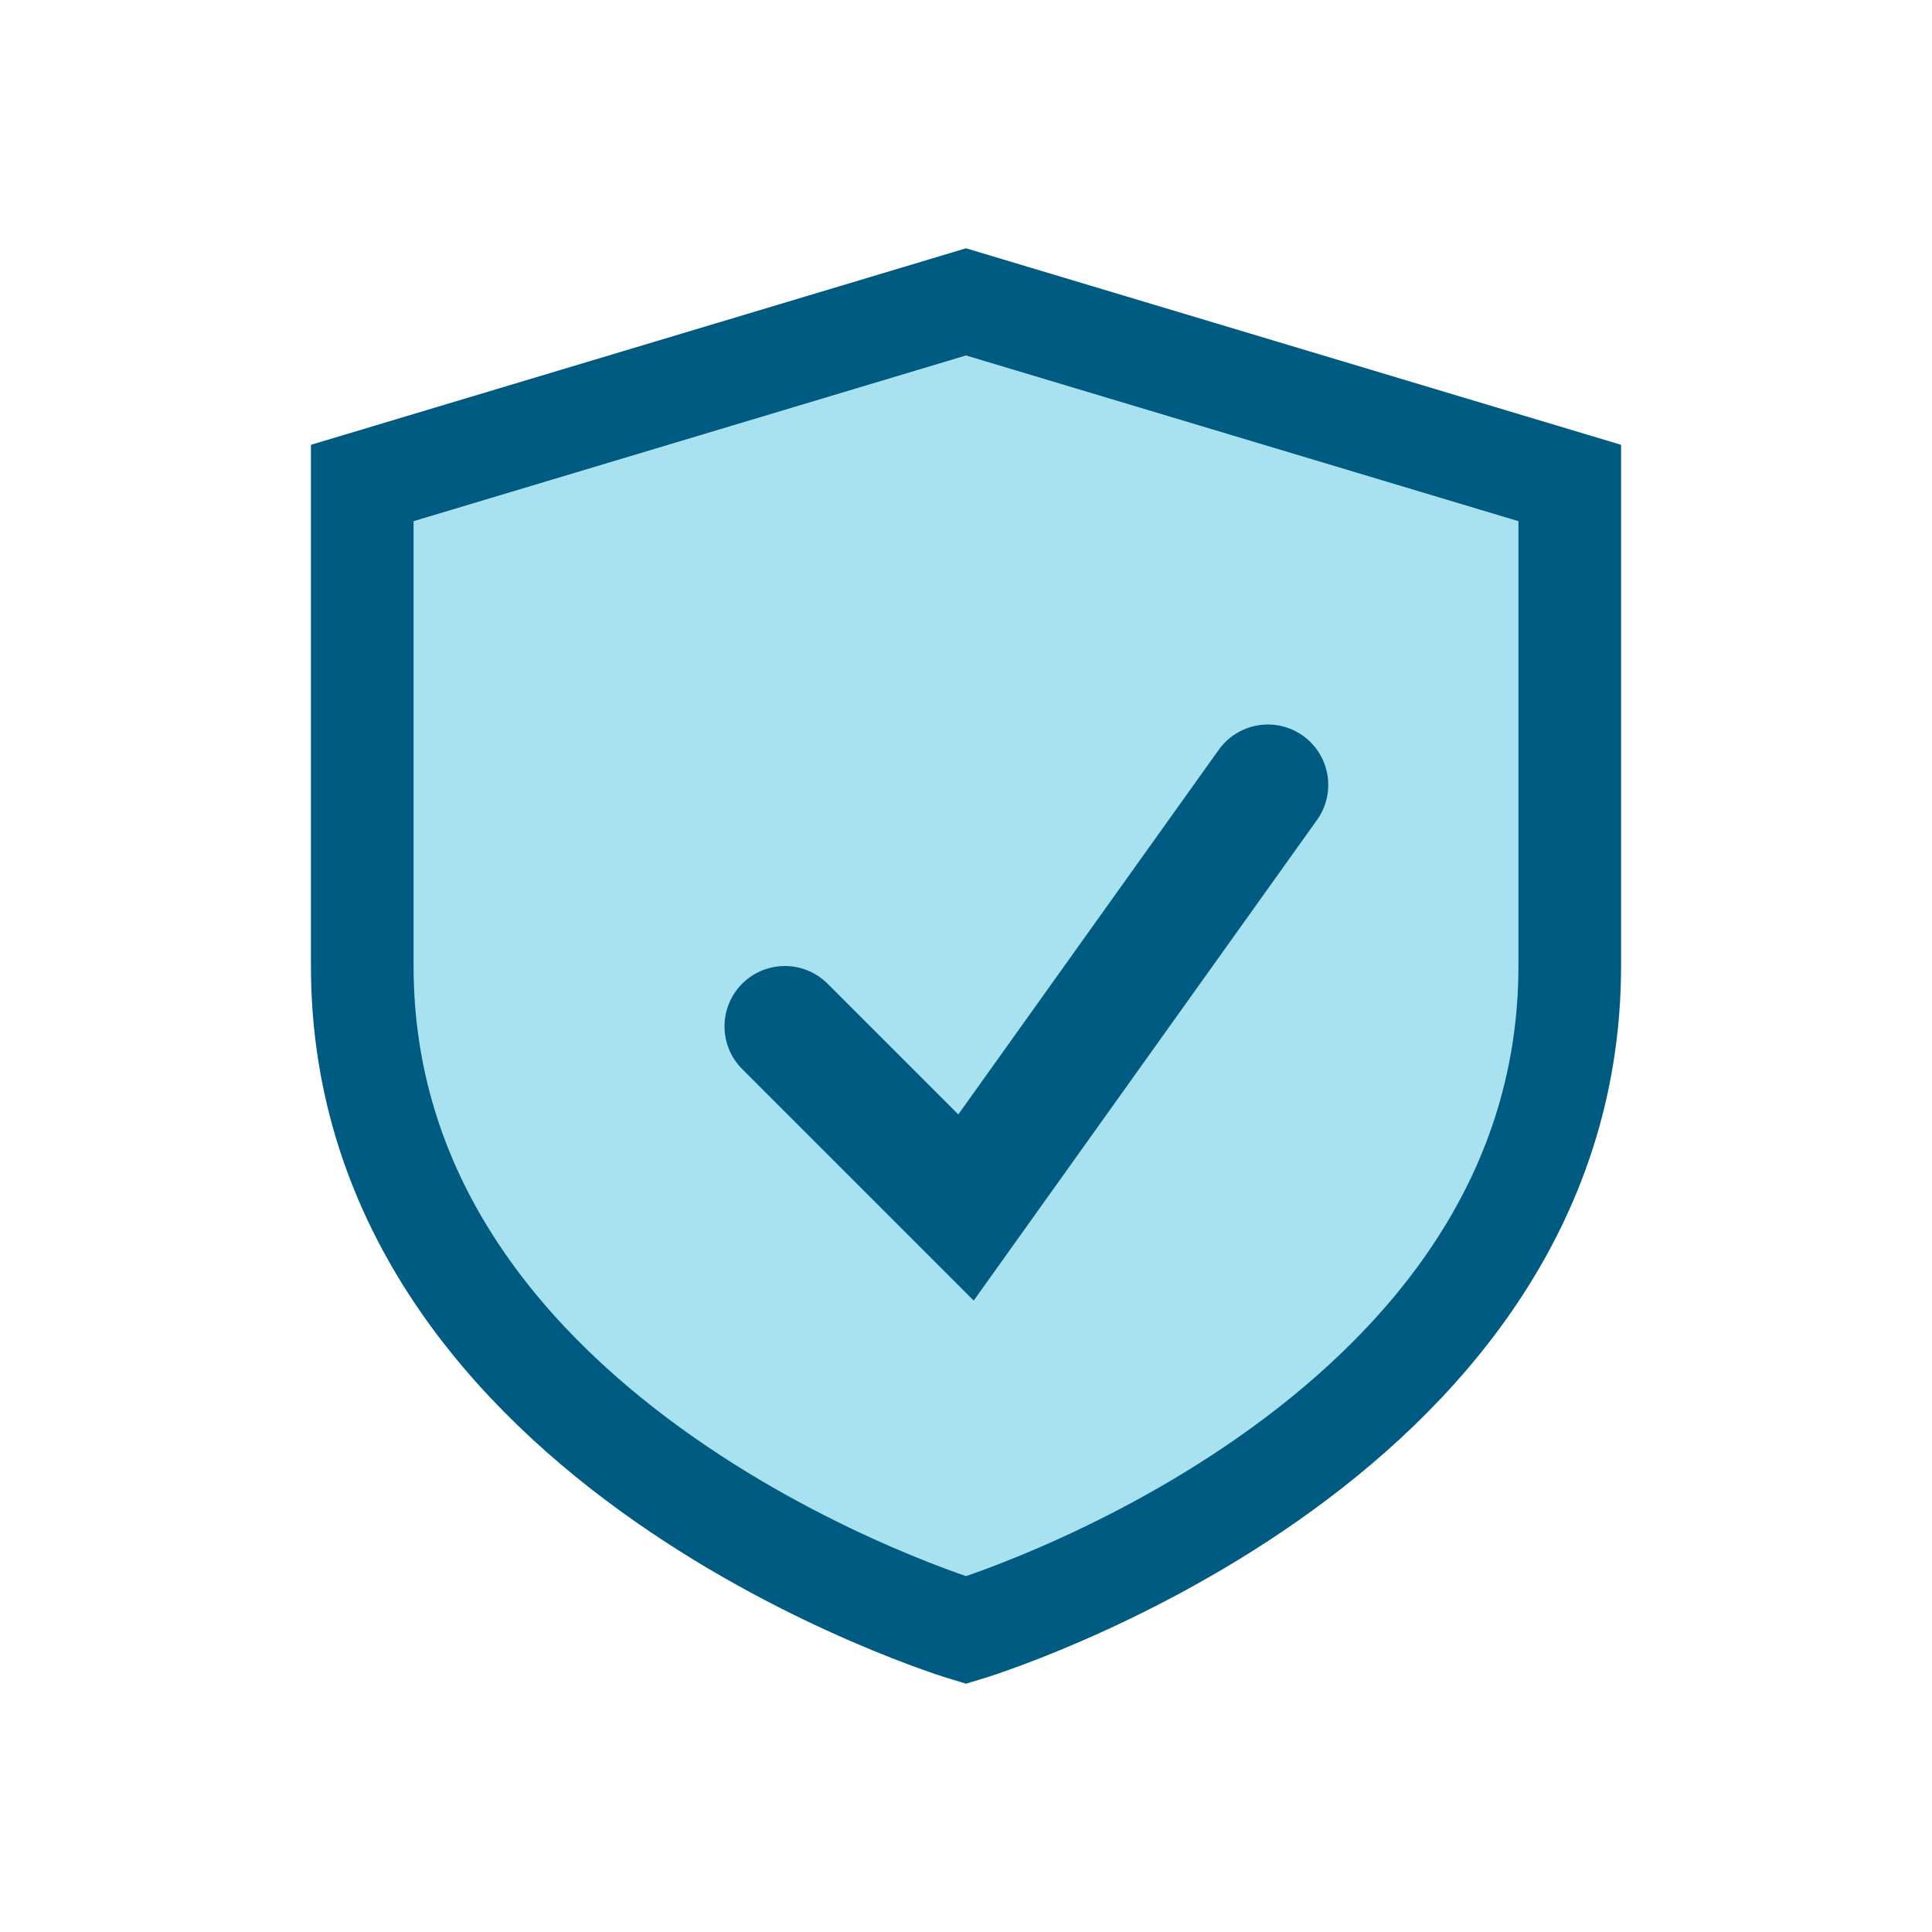 <?xml version="1.0" encoding="UTF-8"?>
<svg xmlns="http://www.w3.org/2000/svg" viewBox="0 0 32 32" width="32" height="32"><path d="M16 5l10 3v8c0 8-10 11-10 11S6 24 6 16V8l10-3z" fill="#A8E2F0" stroke="#005B82" stroke-width="1.7"/><path d="M13 17l3 3 5-7" stroke="#005B82" stroke-width="2" fill="none" stroke-linecap="round"/></svg>